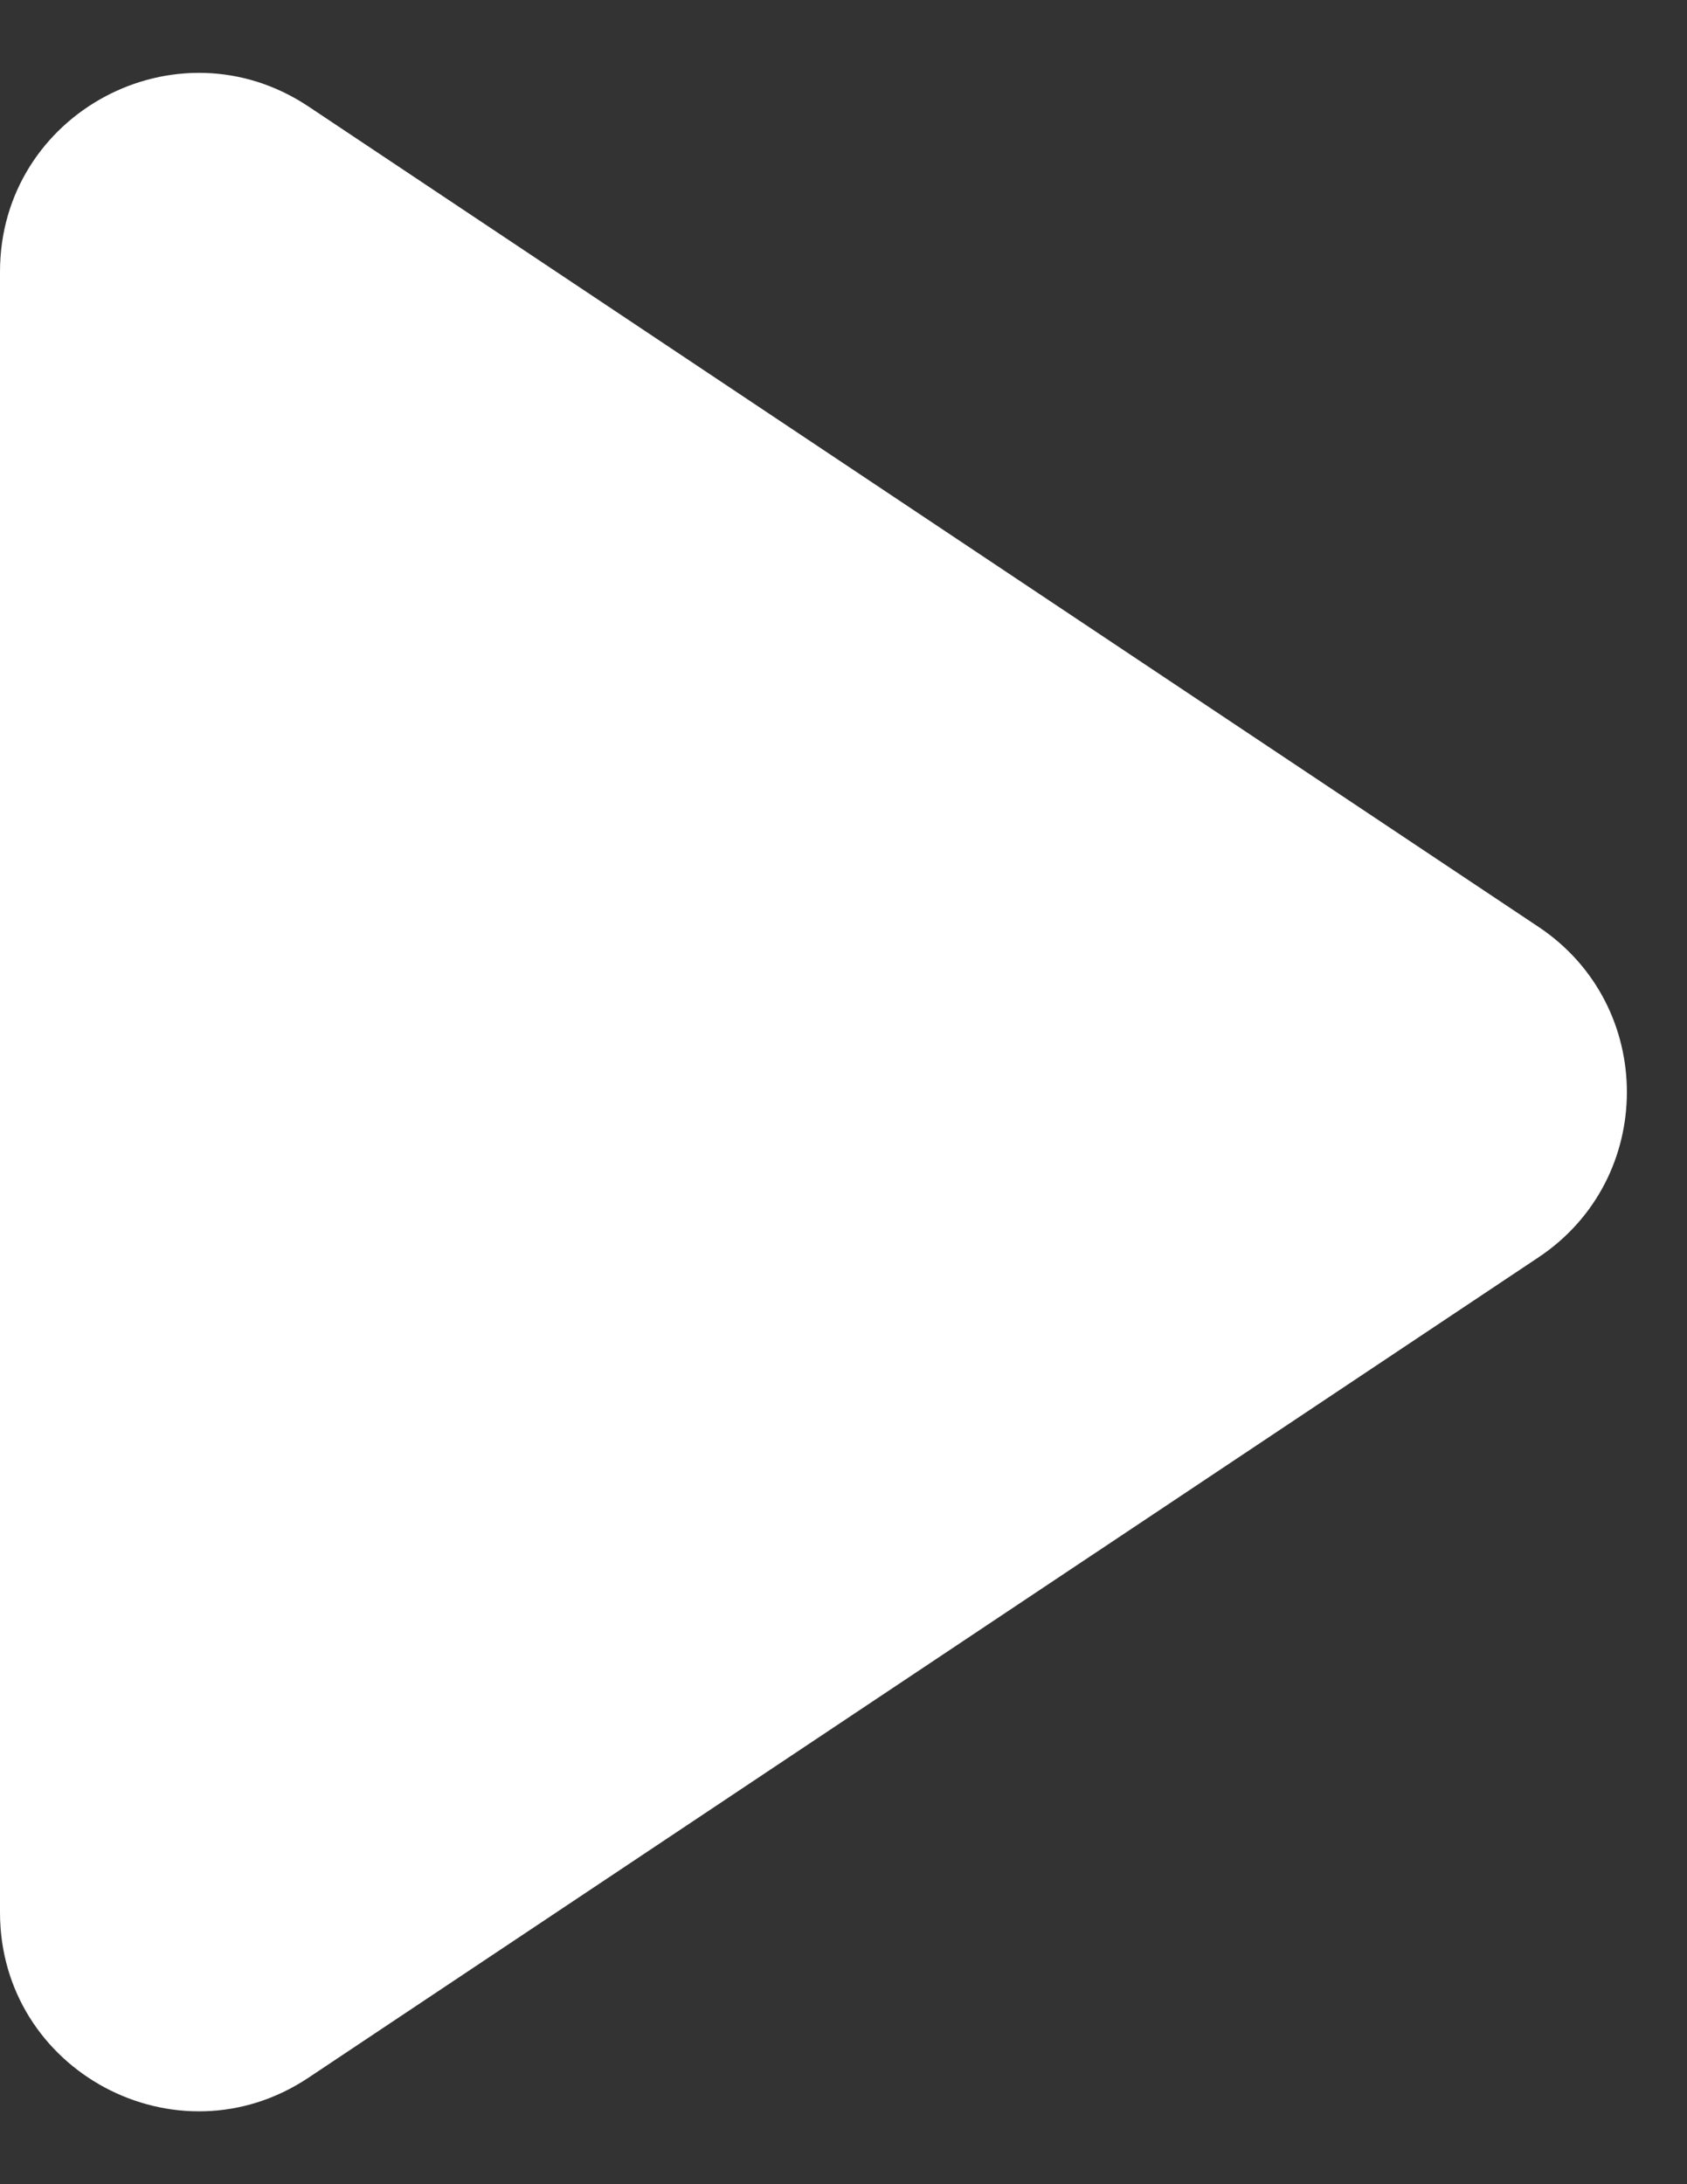 <svg width="17" height="22" viewBox="0 0 17 22" fill="none" xmlns="http://www.w3.org/2000/svg">
<rect x="0" y="0" width="17" height="22" fill="#333333" stroke="none"/>
<path d="M15.504 9.336C16.691 10.127 16.691 11.873 15.504 12.664L3.109 20.927C1.78 21.813 -9.55547e-07 20.86 -8.85722e-07 19.263L-1.63351e-07 2.737C-9.35268e-08 1.14 1.78 0.187 3.109 1.073L15.504 9.336Z" fill="white"/>
</svg>
